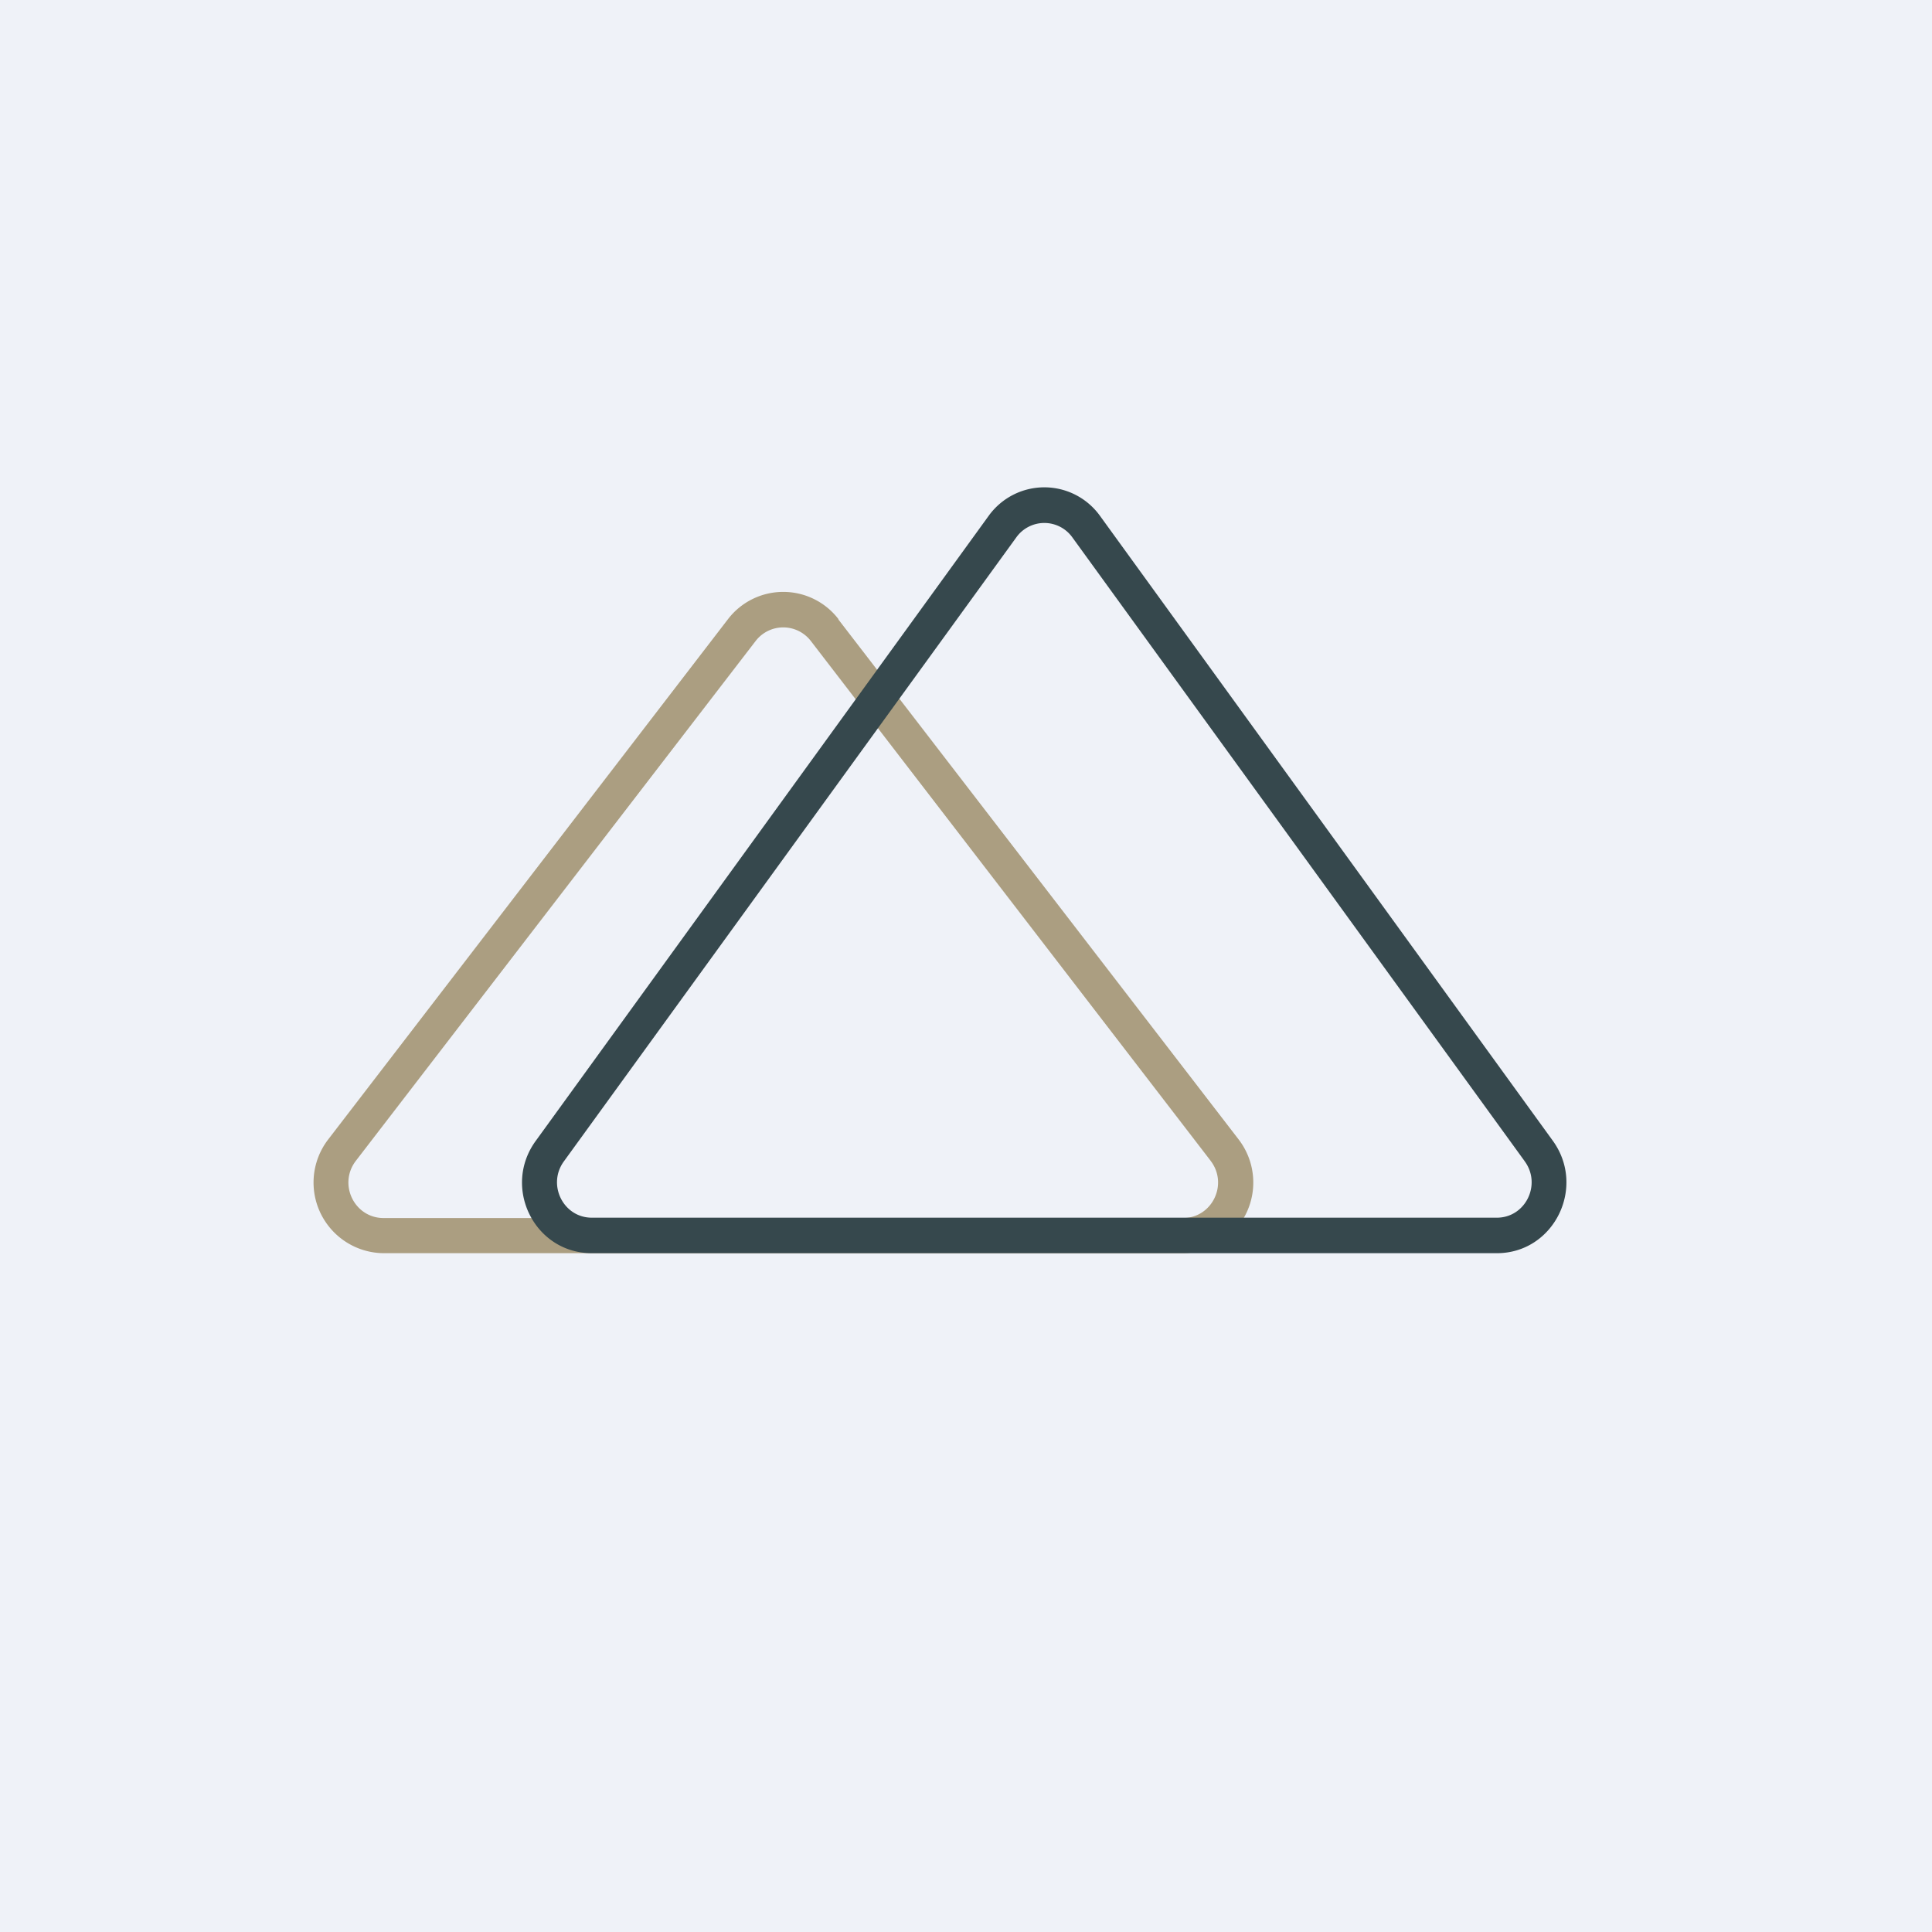 <?xml version="1.0" encoding="UTF-8"?>
<!-- generated by Finnhub -->
<svg viewBox="0 0 55.5 55.5" xmlns="http://www.w3.org/2000/svg">
<path d="M 0,0 H 55.5 V 55.5 H 0 Z" fill="rgb(239, 242, 248)"/>
<path d="M 34.77,33.335 L 23.29,18.41 A 1,1 0 0,0 21.71,18.41 L 10.22,33.35 C 9.71,34.02 10.18,34.99 11.02,34.99 H 33.98 C 34.82,34.99 35.29,34.02 34.78,33.35 Z M 24.09,17.79 A 2,2 0 0,0 20.91,17.79 L 9.43,32.73 A 2.03,2.03 0 0,0 11.02,36 H 33.98 A 2.03,2.03 0 0,0 35.58,32.73 L 24.08,17.79 Z" fill="rgb(171, 158, 129)" fill-rule="evenodd"/>
<path d="M 43.79,33.345 L 30.8,15.43 A 0.99,0.99 0 0,0 29.2,15.43 L 16.2,33.36 C 15.71,34.03 16.18,34.98 17,34.98 H 43 C 43.82,34.98 44.29,34.03 43.8,33.36 Z M 31.6,14.82 A 1.97,1.97 0 0,0 28.4,14.82 L 15.4,32.76 C 14.41,34.1 15.35,36 17,36 H 43 C 44.64,36 45.58,34.1 44.6,32.76 L 31.6,14.82 Z" fill="rgb(54, 72, 77)" fill-rule="evenodd"/>
</svg>
